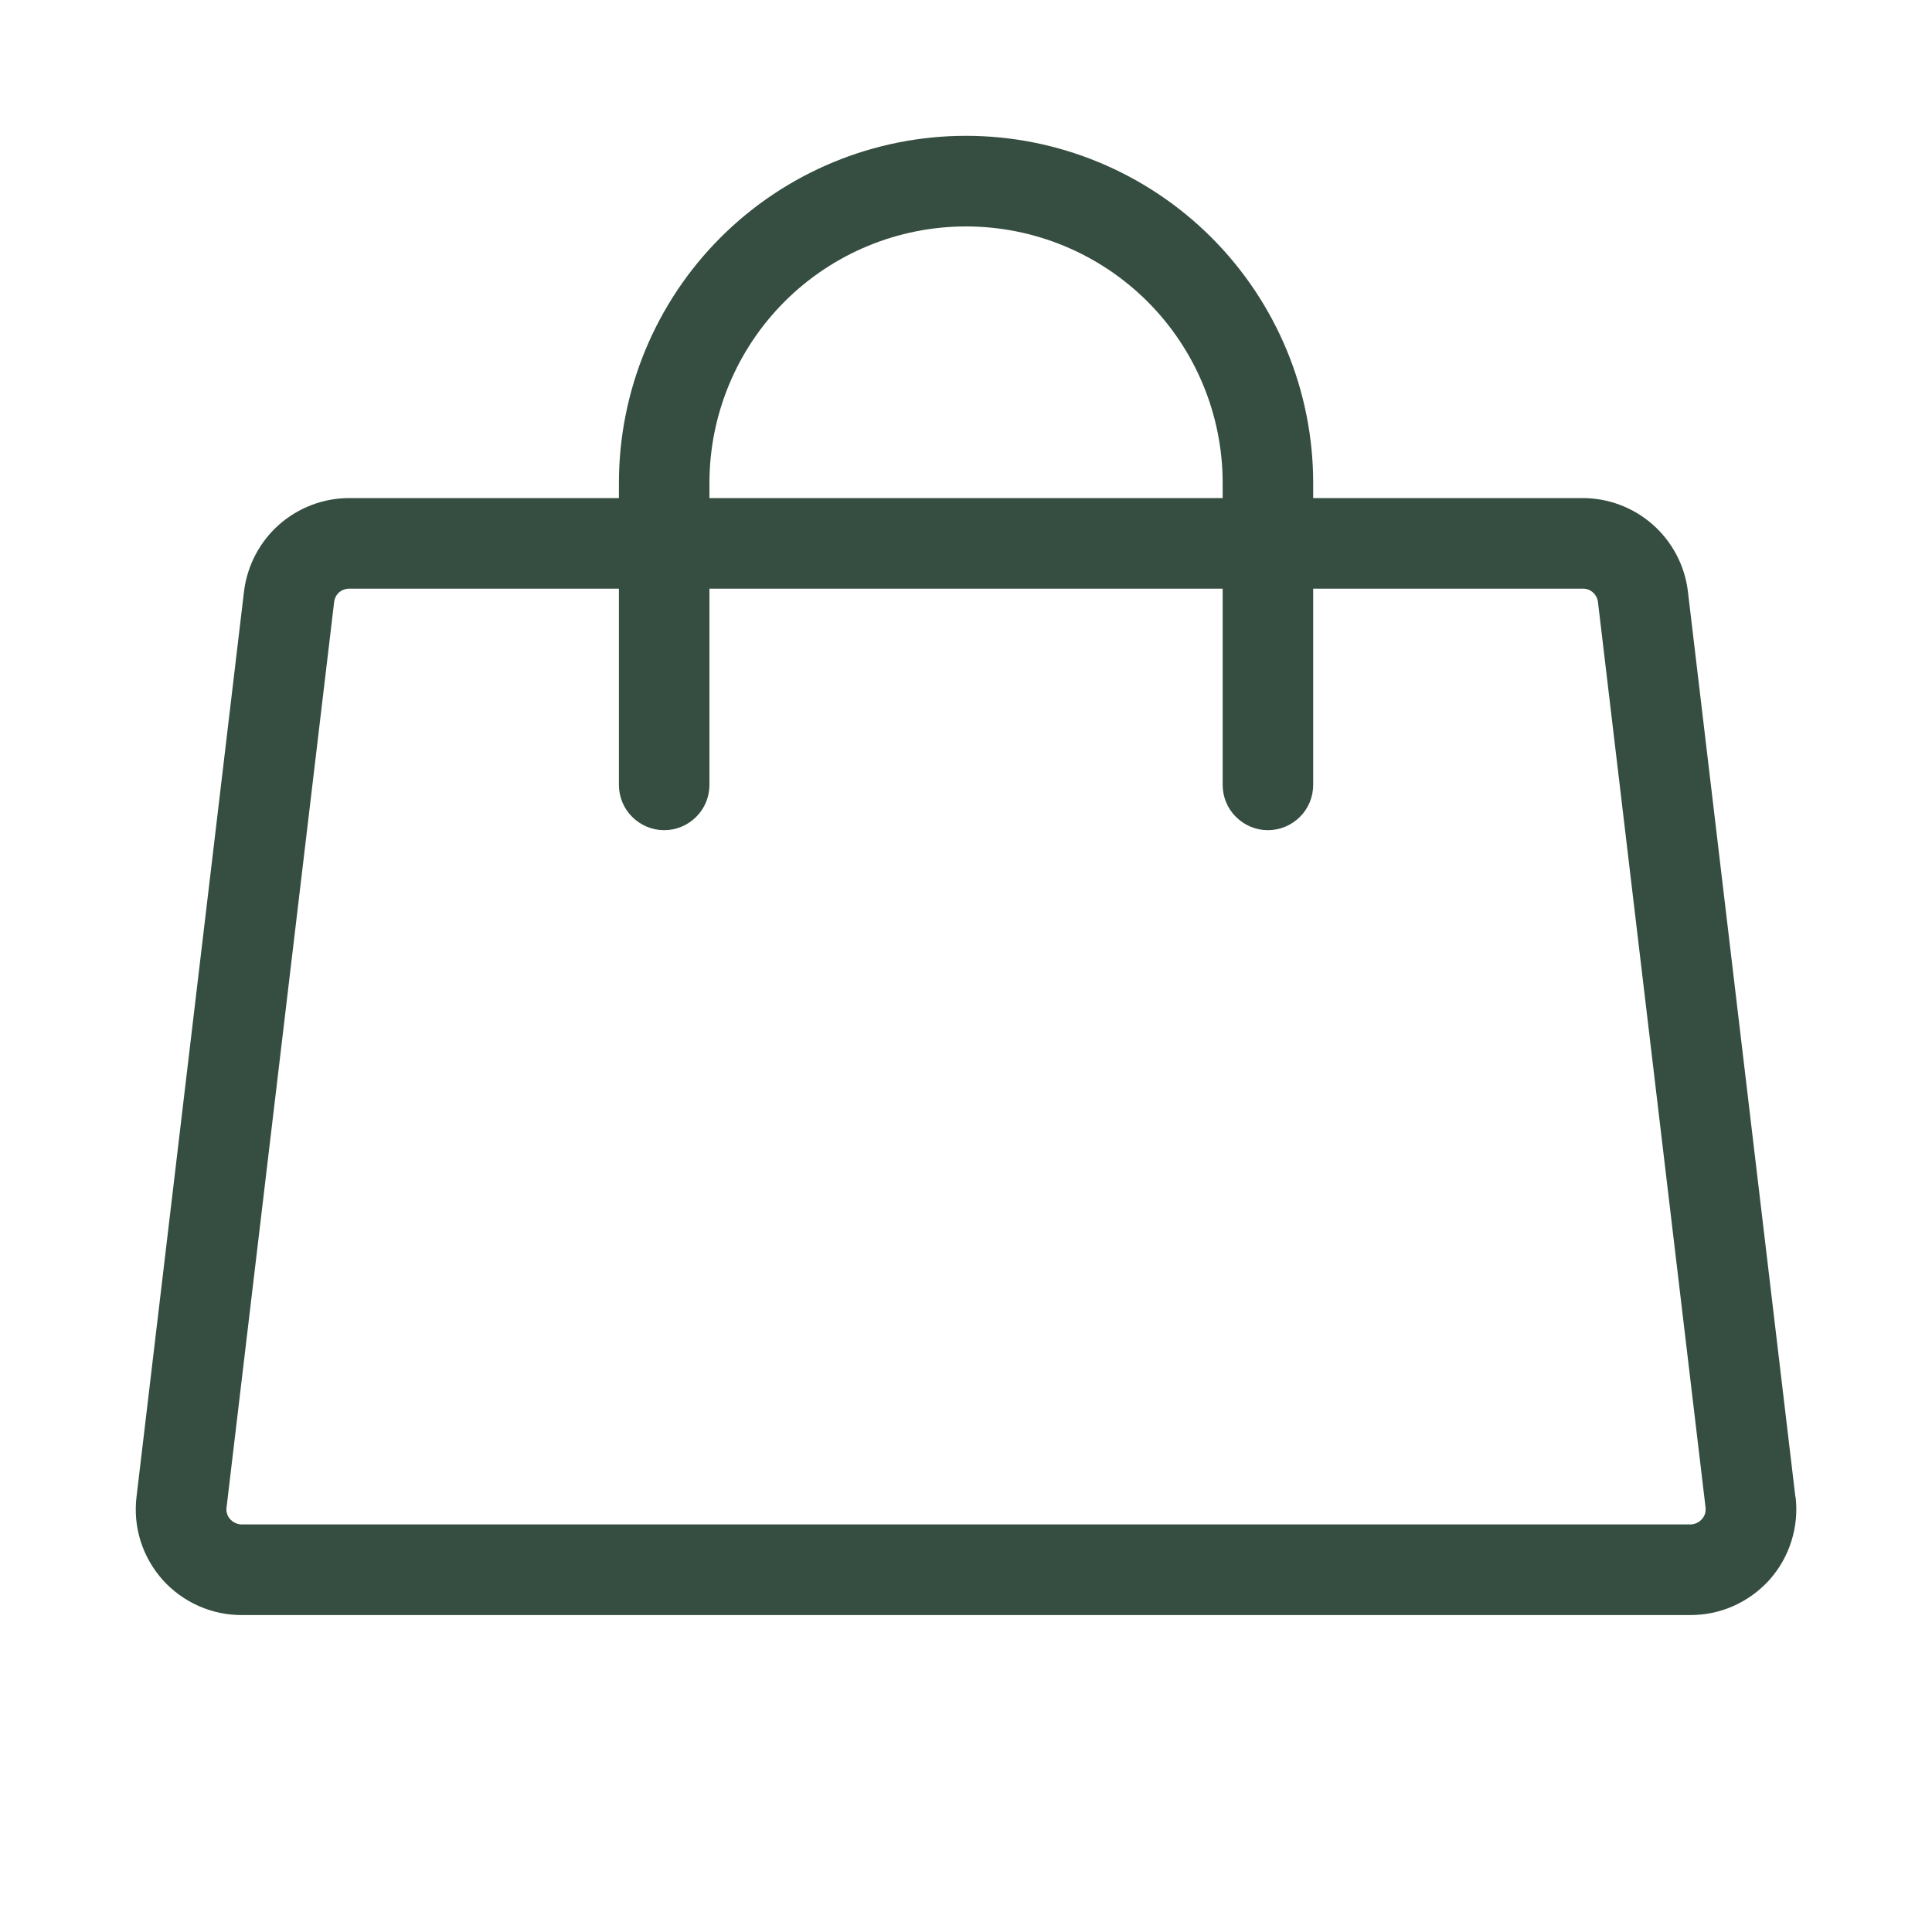 <svg width="20" height="20" viewBox="0 0 20 20" fill="none" xmlns="http://www.w3.org/2000/svg">
<path d="M18.586 15.497L17.473 6.122C17.441 5.855 17.311 5.609 17.11 5.431C16.908 5.253 16.648 5.155 16.379 5.156H13.594V5C13.594 4.047 13.215 3.133 12.541 2.459C11.867 1.785 10.953 1.406 10 1.406C9.047 1.406 8.133 1.785 7.459 2.459C6.785 3.133 6.407 4.047 6.407 5V5.156H3.62C3.351 5.155 3.091 5.253 2.889 5.431C2.688 5.609 2.559 5.855 2.526 6.122L1.413 15.497C1.395 15.651 1.409 15.807 1.456 15.955C1.503 16.103 1.581 16.239 1.684 16.355C1.788 16.47 1.914 16.562 2.056 16.625C2.198 16.688 2.351 16.72 2.507 16.719H17.494C17.649 16.72 17.803 16.688 17.945 16.625C18.086 16.562 18.213 16.47 18.317 16.355C18.42 16.239 18.498 16.103 18.544 15.955C18.591 15.807 18.606 15.651 18.588 15.497H18.586ZM7.344 5C7.344 4.296 7.624 3.62 8.122 3.122C8.62 2.624 9.296 2.344 10 2.344C10.705 2.344 11.38 2.624 11.879 3.122C12.377 3.62 12.657 4.296 12.657 5V5.156H7.344V5ZM17.617 15.727C17.602 15.744 17.583 15.758 17.562 15.767C17.541 15.777 17.517 15.782 17.494 15.781H2.507C2.483 15.782 2.46 15.777 2.439 15.767C2.418 15.758 2.399 15.744 2.383 15.727C2.368 15.711 2.357 15.692 2.351 15.671C2.344 15.65 2.342 15.629 2.345 15.607L3.459 6.232C3.463 6.193 3.482 6.157 3.512 6.131C3.542 6.106 3.581 6.092 3.62 6.094H6.407V8.125C6.407 8.249 6.456 8.369 6.544 8.456C6.632 8.544 6.751 8.594 6.875 8.594C7 8.594 7.119 8.544 7.207 8.456C7.295 8.369 7.344 8.249 7.344 8.125V6.094H12.657V8.125C12.657 8.249 12.706 8.369 12.794 8.456C12.882 8.544 13.001 8.594 13.125 8.594C13.25 8.594 13.369 8.544 13.457 8.456C13.545 8.369 13.594 8.249 13.594 8.125V6.094H16.381C16.42 6.092 16.459 6.106 16.488 6.131C16.518 6.157 16.537 6.193 16.542 6.232L17.656 15.607C17.658 15.629 17.656 15.65 17.65 15.671C17.643 15.692 17.632 15.711 17.617 15.727Z" fill="#354E41"/>
</svg>
